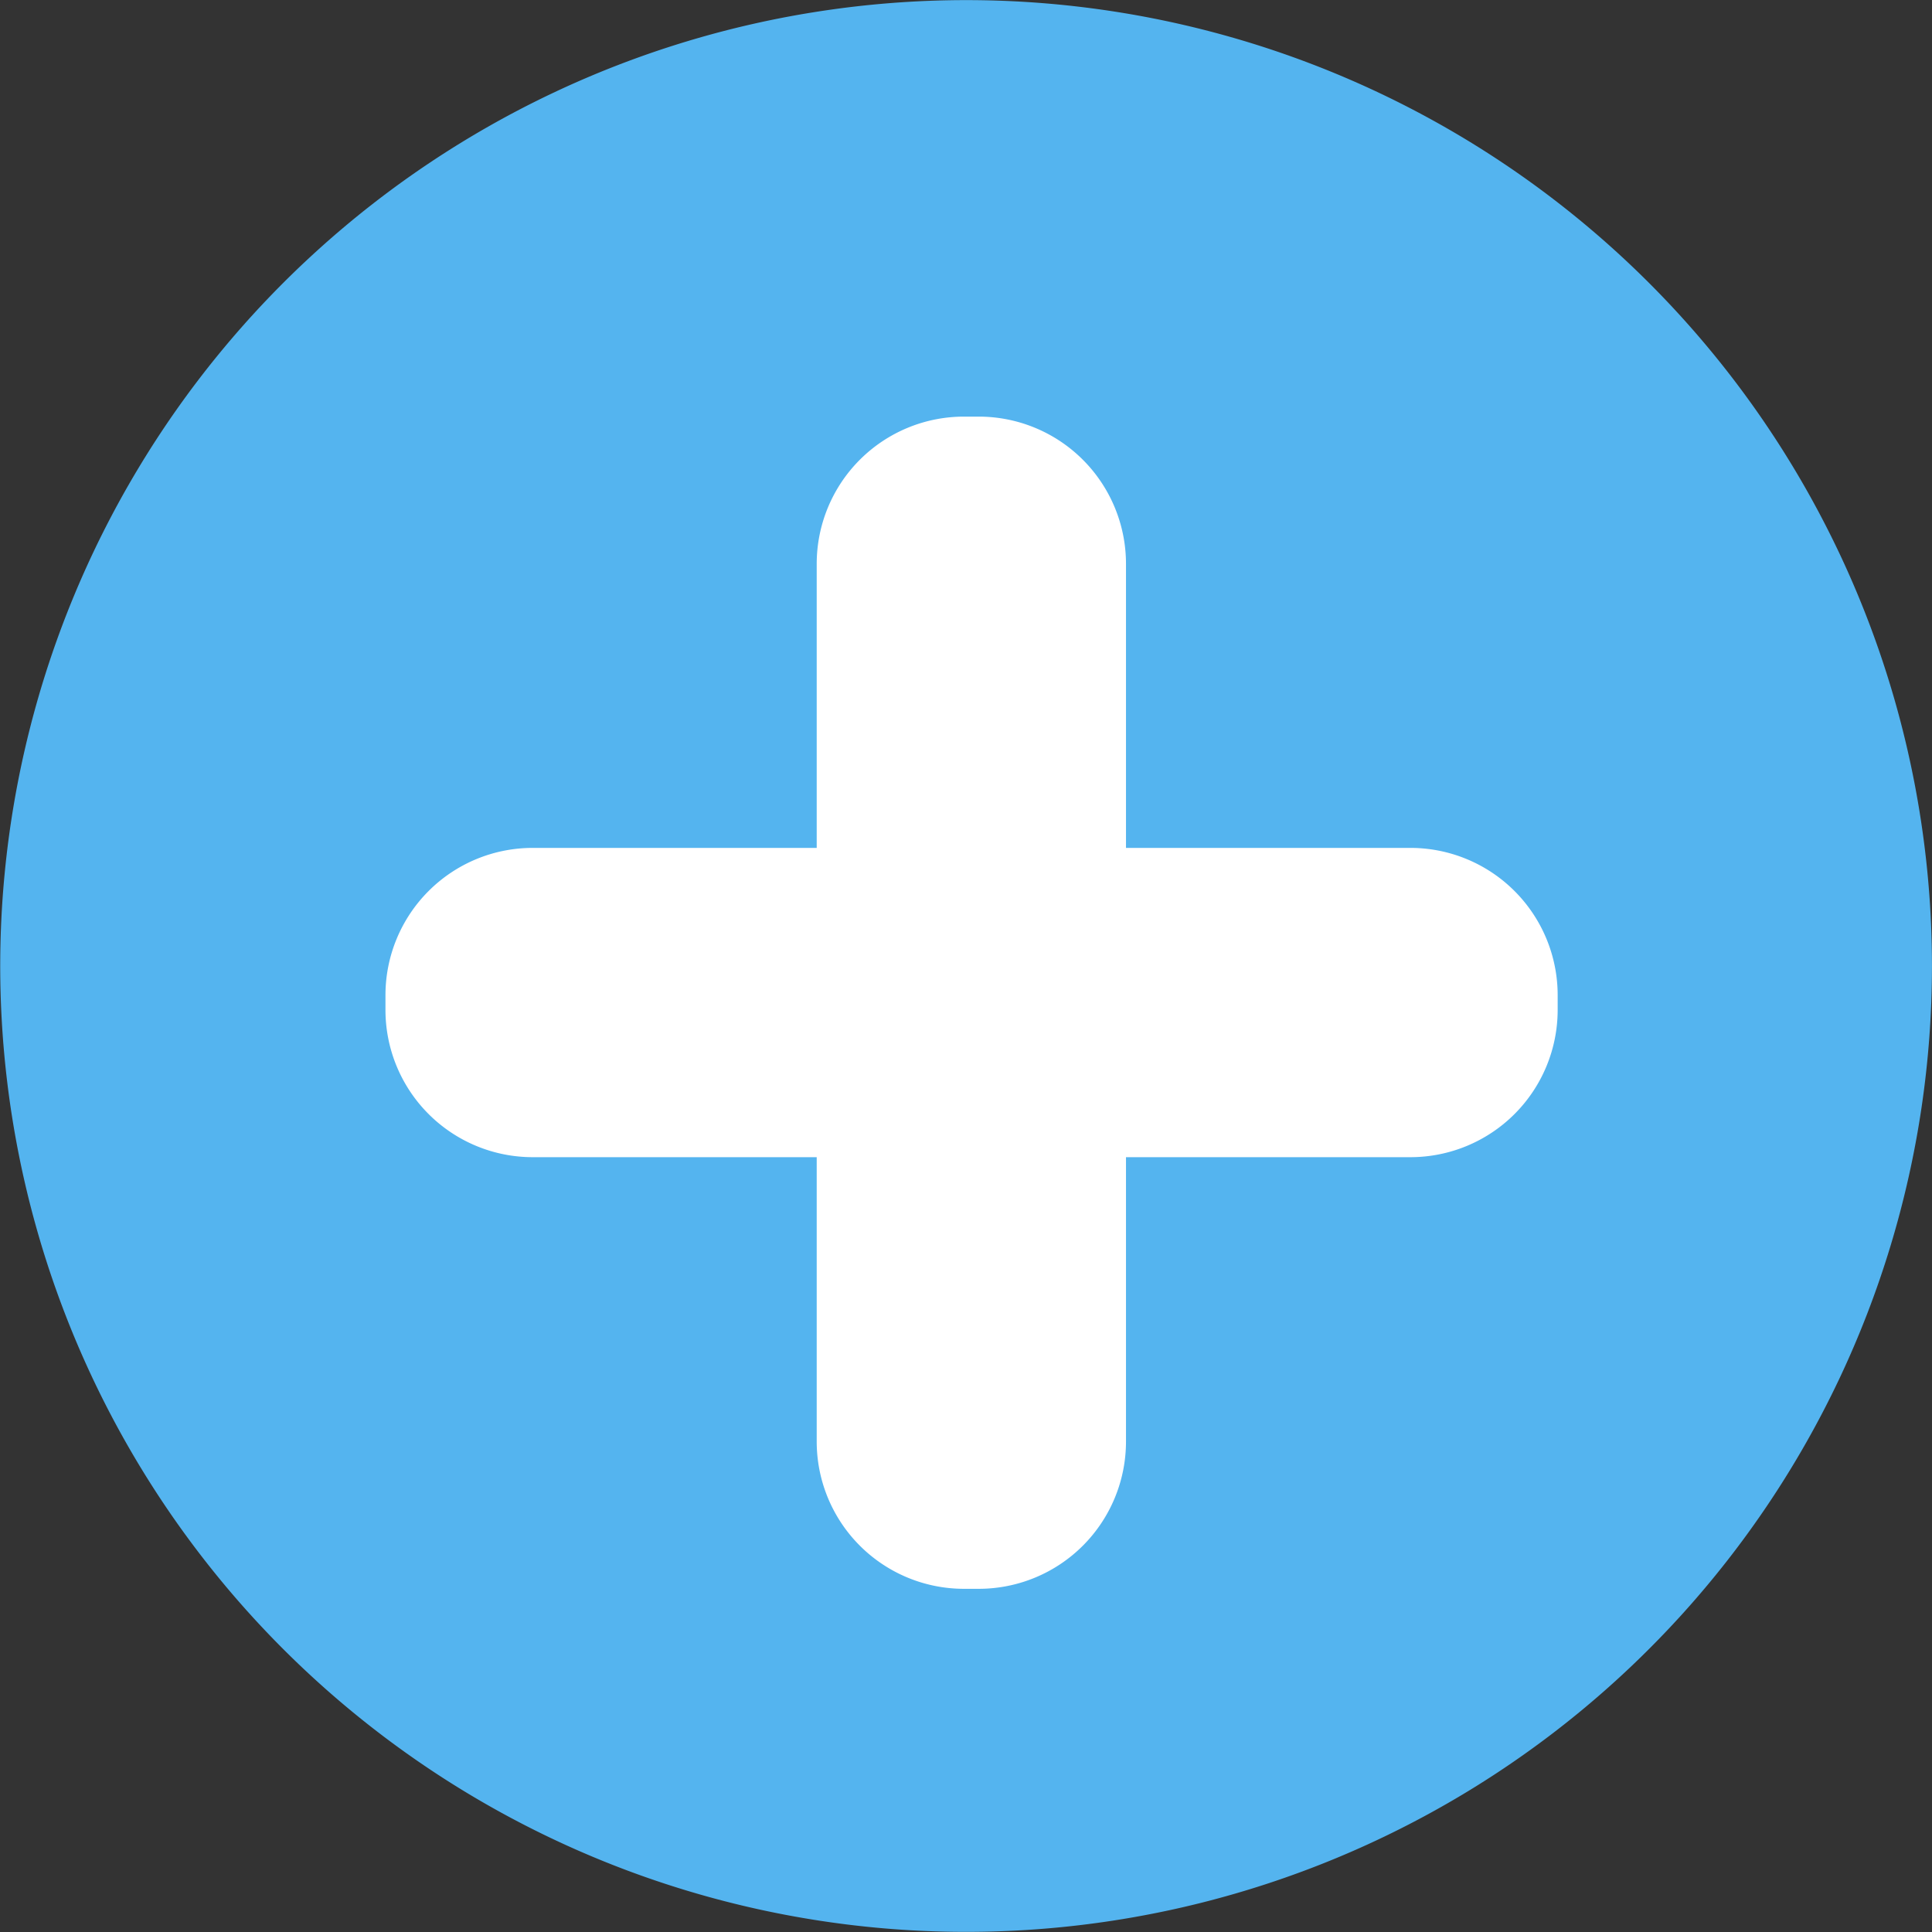 <svg xmlns="http://www.w3.org/2000/svg" xmlns:xlink="http://www.w3.org/1999/xlink" width="59.038" height="59.038" viewBox="0 0 59.038 59.038">
  <rect x="0" y="0" width="59.038" height="59.038" fill="#333333" stroke="none"/>
  <defs>
    <clipPath id="clip-path">
      <rect id="Rectangle_20" data-name="Rectangle 20" width="59.038" height="59.038" fill="none"/>
    </clipPath>
  </defs>
  <g id="Groupe_540" data-name="Groupe 540" transform="translate(-1040 -531)">
    <g id="Groupe_45" data-name="Groupe 45" transform="translate(1040 531)">
      <g id="Groupe_44" data-name="Groupe 44" transform="translate(0 0)" clip-path="url(#clip-path)">
        <path id="Tracé_40" data-name="Tracé 40" d="M58.716,25.186A29.515,29.515,0,1,1,25.186.325,29.512,29.512,0,0,1,58.716,25.186" transform="translate(0.001 -0.001)" fill="#54b4ef"/>
        <path id="Tracé_41" data-name="Tracé 41" d="M33.958,15.254H7.138a4.5,4.5,0,0,1-4.5-4.5v-.451a4.5,4.5,0,0,1,4.5-4.5h26.82a4.5,4.5,0,0,1,4.5,4.5v.451a4.5,4.5,0,0,1-4.5,4.5" transform="translate(9.141 20.107)" fill="#fff"/>
        <path id="Tracé_42" data-name="Tracé 42" d="M15.04,7.352v26.82a4.5,4.5,0,0,1-4.5,4.5h-.451a4.5,4.5,0,0,1-4.5-4.5V7.352a4.5,4.5,0,0,1,4.5-4.5h.451a4.5,4.5,0,0,1,4.5,4.5" transform="translate(19.368 9.879)" fill="#fff"/>
      </g>
    </g>
  </g>
</svg>
